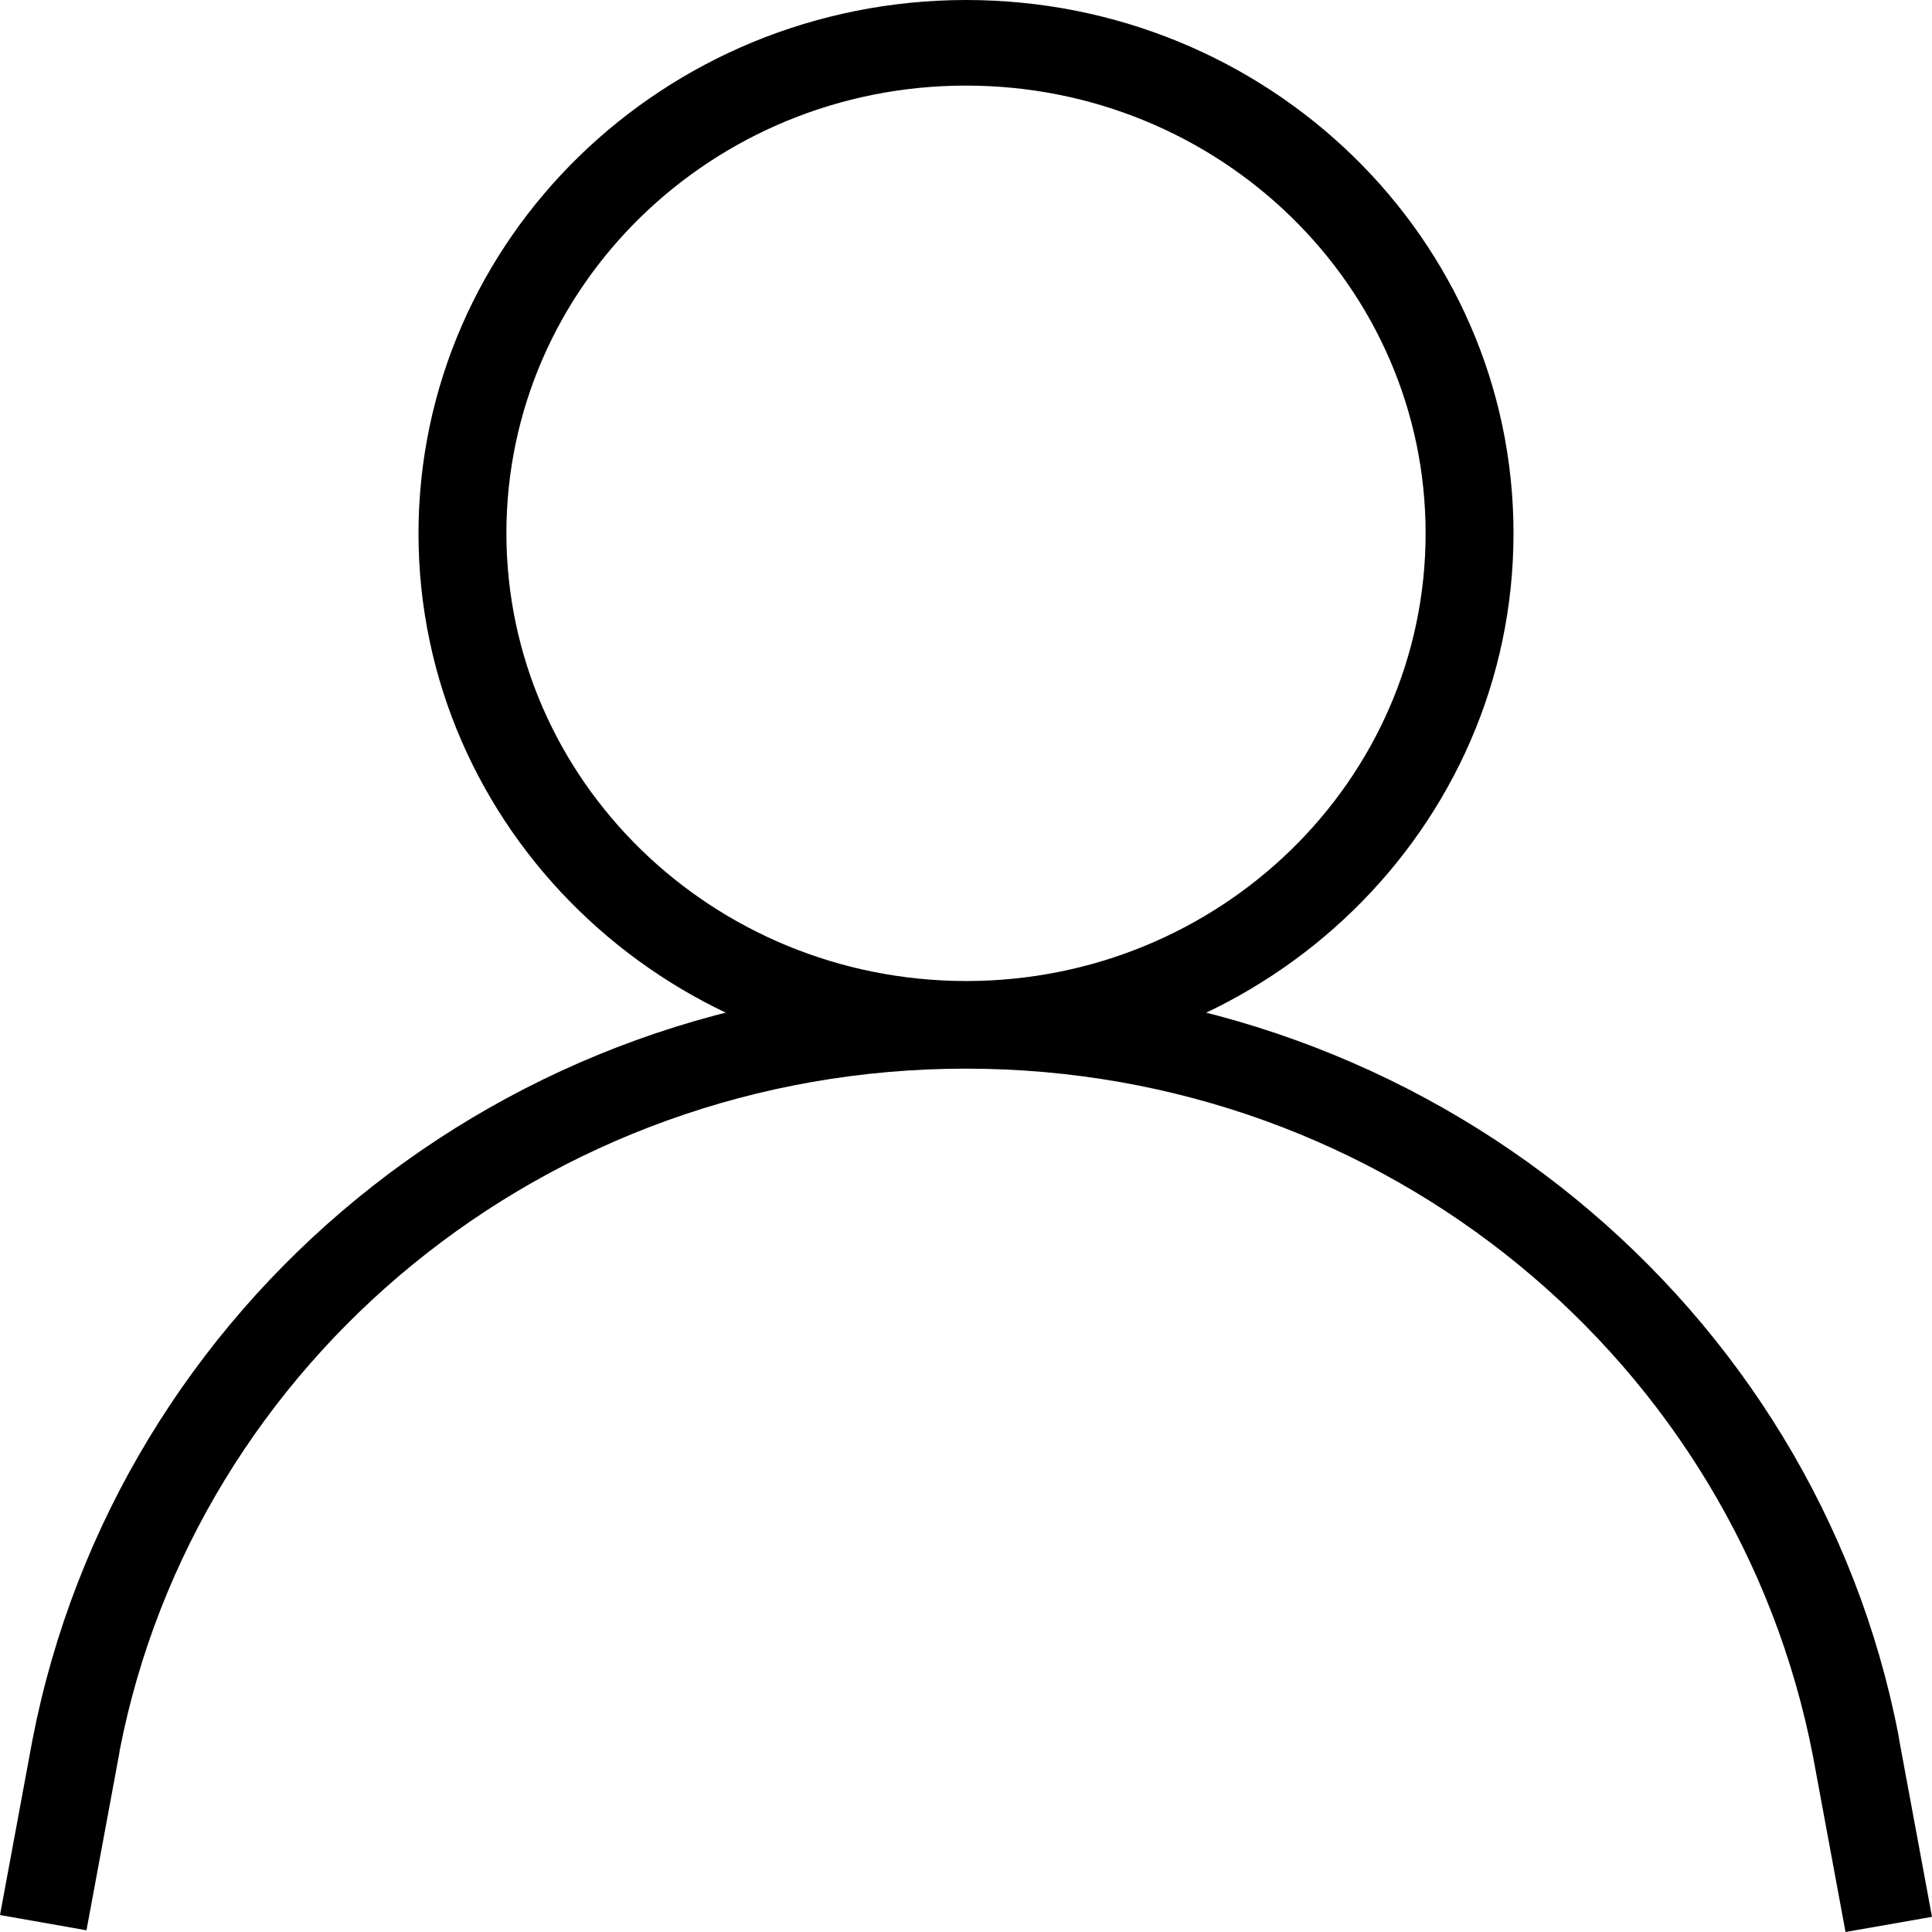 <svg width="46" height="46" viewBox="0 0 46 46" fill="none" xmlns="http://www.w3.org/2000/svg">
<path d="M23 0C30.2 0 36.036 5.685 36.036 12.698C36.036 19.711 30.2 25.396 23 25.396C15.801 25.396 9.964 19.711 9.964 12.698C9.973 5.688 15.804 0.008 22.999 0H23ZM23 23.358C29.044 23.358 33.943 18.585 33.943 12.698C33.943 6.811 29.044 2.038 23 2.038C16.956 2.038 12.057 6.811 12.057 12.698C12.064 18.582 16.959 23.351 22.999 23.358H23L23 23.358ZM43.941 46L43.167 41.818C41.356 32.442 33.015 25.444 22.997 25.444C12.991 25.444 4.658 32.425 2.853 41.66L2.833 41.785L2.059 45.959L0 45.596L0.774 41.418C2.781 31.098 11.966 23.398 22.998 23.398H23H23C34.042 23.401 43.232 31.118 45.202 41.316L45.224 41.453L46 45.639L43.941 46Z" fill="black"/>
</svg>
